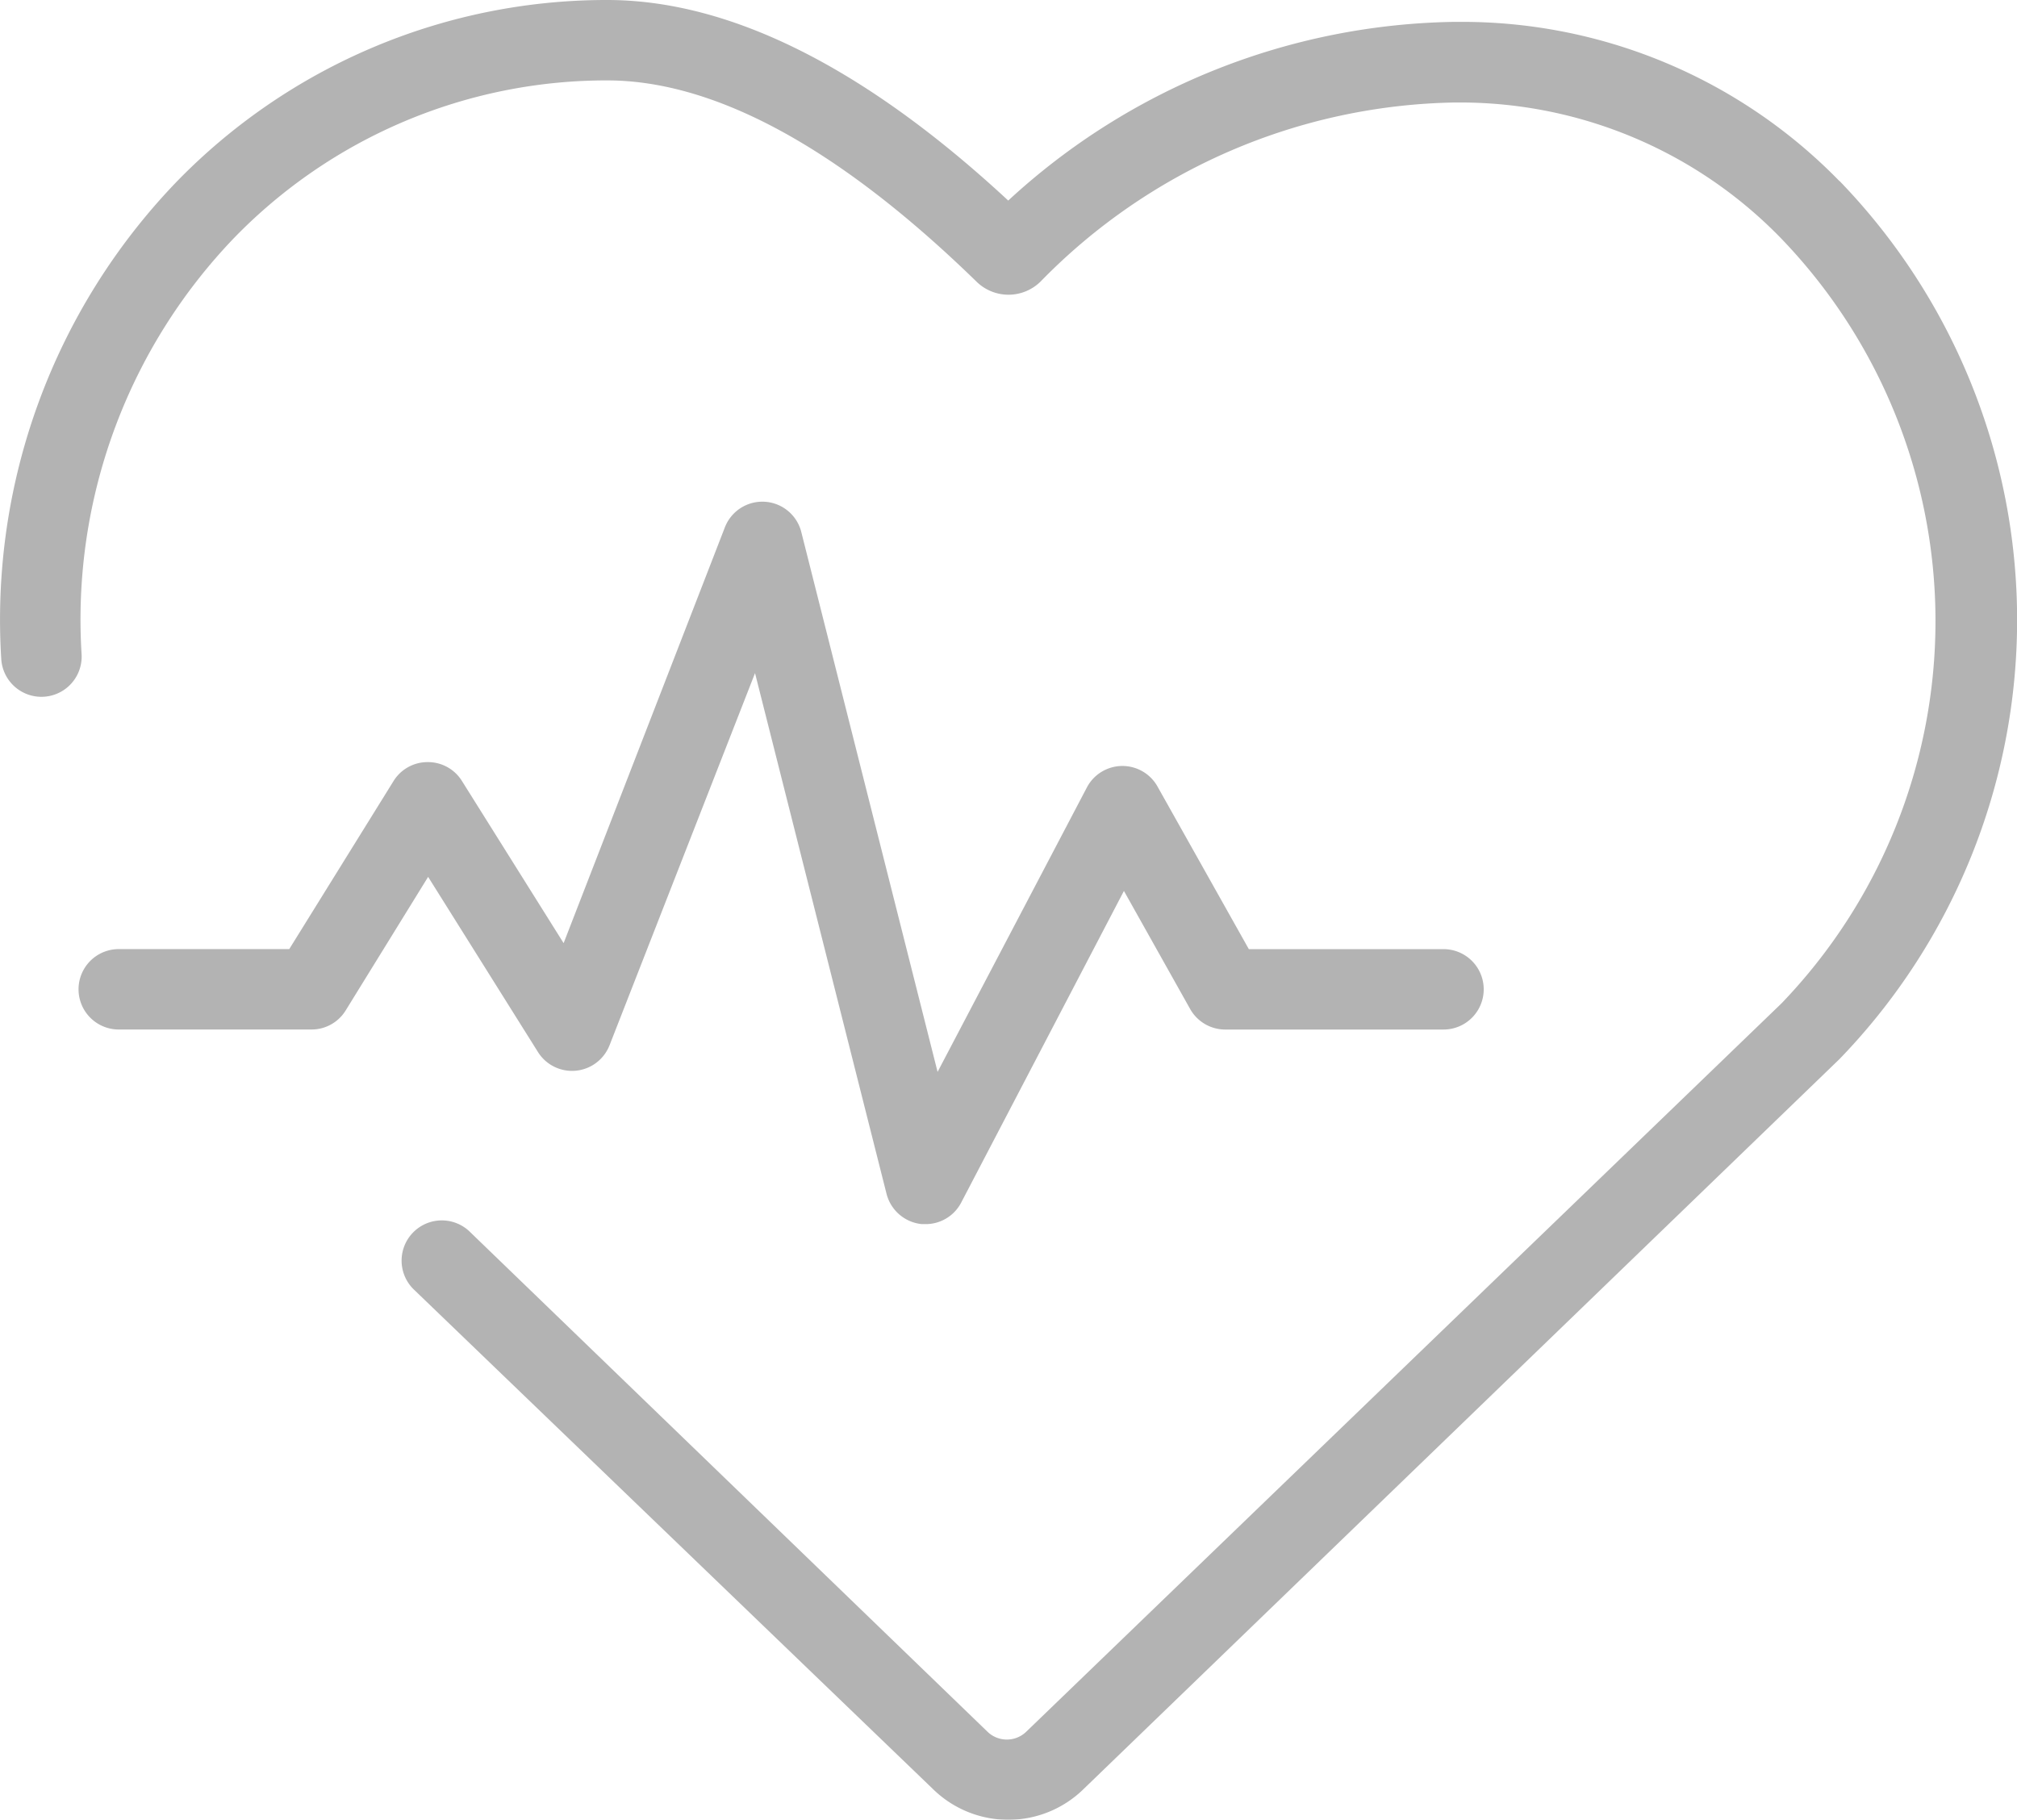 <?xml version="1.0" encoding="UTF-8"?> <svg xmlns="http://www.w3.org/2000/svg" xmlns:xlink="http://www.w3.org/1999/xlink" width="109.117" height="98.456" viewBox="0 0 109.117 98.456"><defs><clipPath id="clip-path"><rect id="Rectangle_2291" data-name="Rectangle 2291" width="109.117" height="98.456"></rect></clipPath></defs><g id="Group_2228" data-name="Group 2228" opacity="0.3"><g id="Group_1600" data-name="Group 1600" clip-path="url(#clip-path)"><path id="Path_833" data-name="Path 833" d="M99.514,9.8A28.493,28.493,0,0,0,79.157,1.183h-.47a36.372,36.372,0,0,0-24.143,9.668C46.786,3.651,39.488,0,32.846,0h-.1A32.431,32.431,0,0,0,9.575,9.812,34.155,34.155,0,0,0,.068,35.655a2.177,2.177,0,1,0,4.346-.265A29.8,29.8,0,0,1,12.7,12.836,28.074,28.074,0,0,1,32.759,4.35h.084c5.838,0,12.56,3.661,19.965,10.868a2.469,2.469,0,0,0,3.5,0A32.054,32.054,0,0,1,78.7,5.545h.339A24.18,24.18,0,0,1,96.358,12.9a29.841,29.841,0,0,1,.025,41.379L55.52,93.689a1.507,1.507,0,0,1-2.1,0L25.448,66.672a2.176,2.176,0,1,0-3.02,3.132l28.045,26.99a5.822,5.822,0,0,0,8.146,0l40.9-39.5a34.168,34.168,0,0,0,0-47.5" transform="translate(0 0)"></path><path id="Path_834" data-name="Path 834" d="M31.067,69.469a2.175,2.175,0,0,0,3,.687,2.187,2.187,0,0,0,.873-1.054L42.81,48.969l7.115,28.173a2.189,2.189,0,0,0,1.848,1.63.978.978,0,0,0,.109.007h.155a2.166,2.166,0,0,0,1.93-1.172l8.8-16.854,3.584,6.39a2.178,2.178,0,0,0,1.893,1.109H80.056a2.175,2.175,0,0,0,0-4.35H69.524L64.6,55.134a2.174,2.174,0,0,0-3.832.01l-8.082,15.4L45.3,41.284a2.174,2.174,0,0,0-4.128-.185L32.455,63.578l-5.5-8.773a2.161,2.161,0,0,0-1.842-1.022H25.1a2.163,2.163,0,0,0-1.846,1.025L17.612,63.9H8.388a2.175,2.175,0,0,0,0,4.35H18.815a2.164,2.164,0,0,0,1.847-1.027l4.463-7.231Z" transform="translate(-1.964 -12.551)"></path></g></g></svg> 